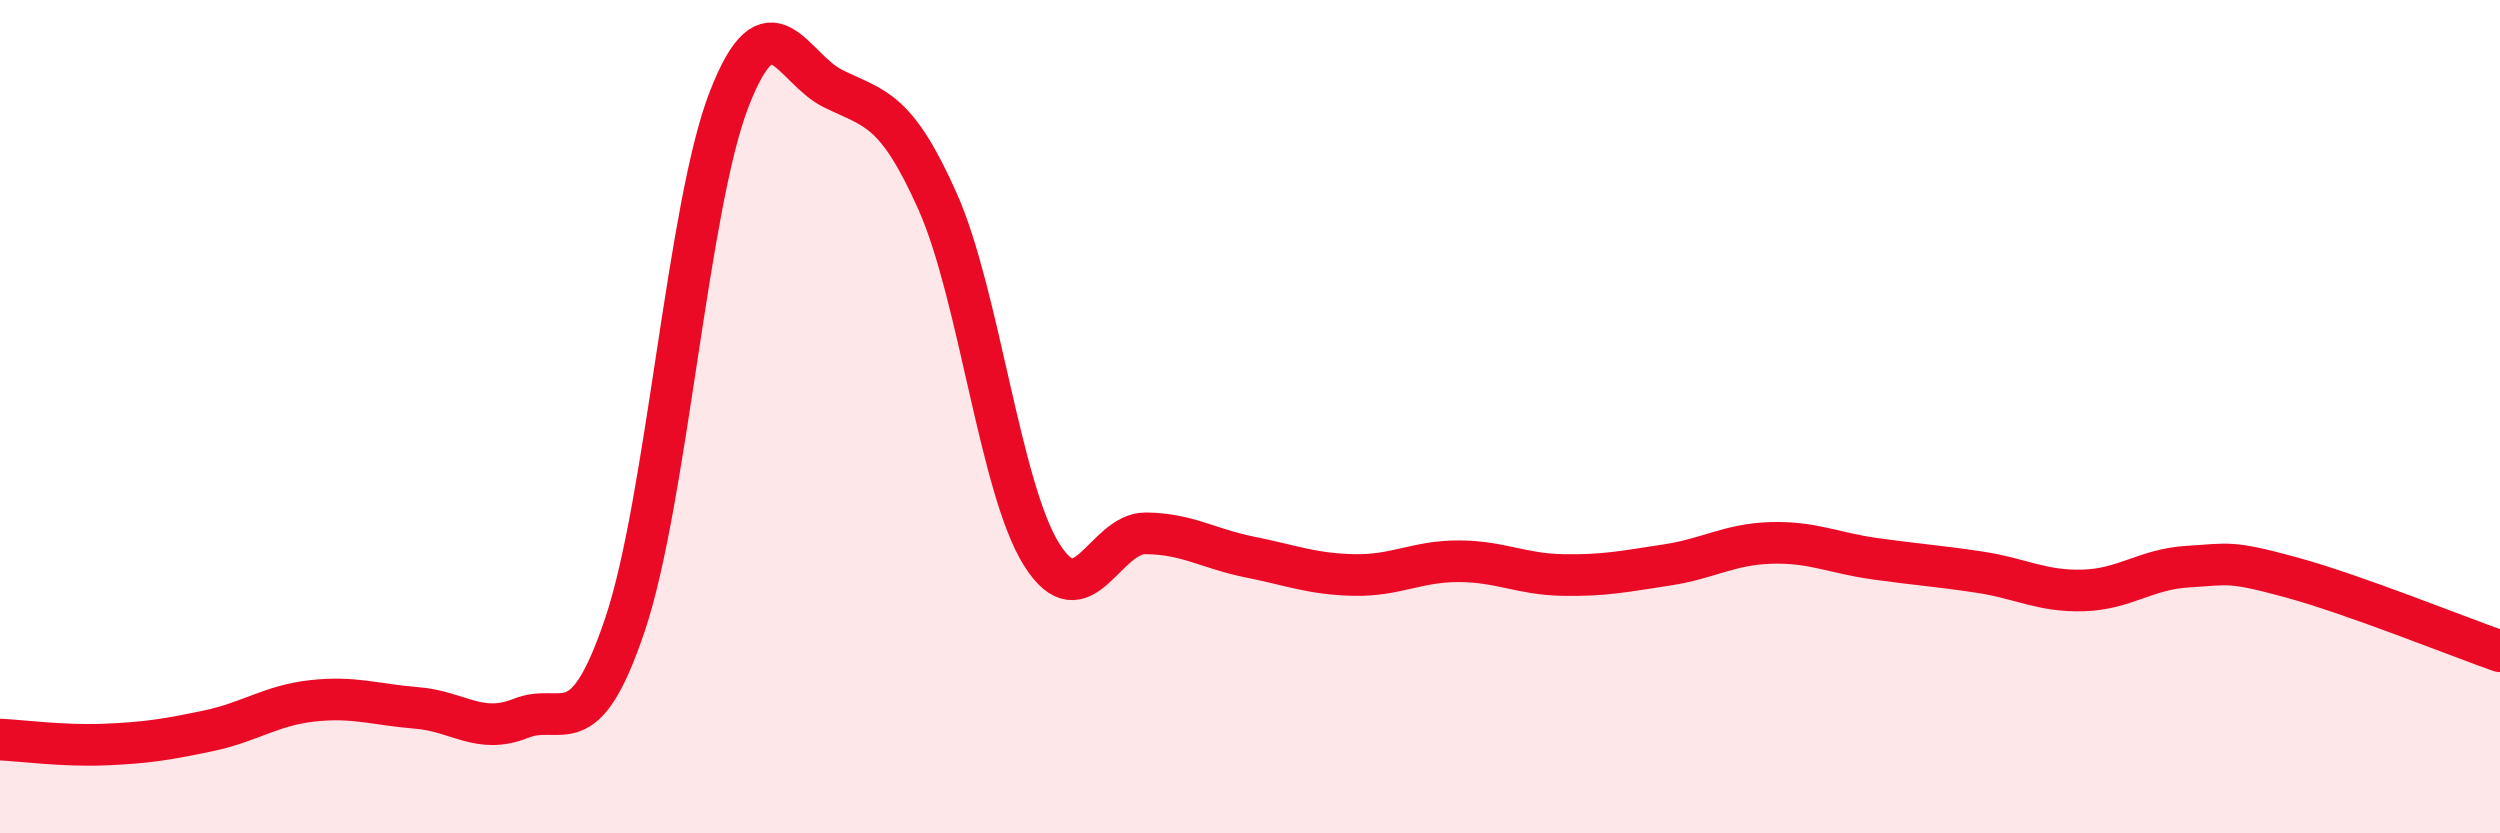 
    <svg width="60" height="20" viewBox="0 0 60 20" xmlns="http://www.w3.org/2000/svg">
      <path
        d="M 0,17.75 C 0.5,17.77 1.5,17.91 2.5,17.87 C 3.5,17.83 4,17.75 5,17.54 C 6,17.33 6.5,16.93 7.5,16.82 C 8.5,16.71 9,16.91 10,16.99 C 11,17.07 11.5,17.64 12.5,17.24 C 13.5,16.84 14,17.96 15,14.99 C 16,12.02 16.5,4.95 17.5,2.38 C 18.5,-0.19 19,1.64 20,2.13 C 21,2.62 21.5,2.59 22.5,4.83 C 23.5,7.07 24,11.72 25,13.31 C 26,14.9 26.5,12.79 27.5,12.8 C 28.5,12.81 29,13.17 30,13.37 C 31,13.57 31.5,13.78 32.5,13.8 C 33.5,13.82 34,13.47 35,13.47 C 36,13.47 36.5,13.78 37.5,13.8 C 38.5,13.82 39,13.71 40,13.56 C 41,13.41 41.5,13.06 42.5,13.03 C 43.5,13 44,13.27 45,13.41 C 46,13.55 46.5,13.58 47.5,13.73 C 48.5,13.88 49,14.2 50,14.17 C 51,14.14 51.5,13.66 52.5,13.6 C 53.5,13.54 53.5,13.45 55,13.86 C 56.5,14.27 59,15.28 60,15.63L60 20L0 20Z"
        fill="#EB0A25"
        opacity="0.1"
        stroke-linecap="round"
        stroke-linejoin="round"
      />
      <path
        d="M 0,17.75 C 0.5,17.77 1.5,17.91 2.5,17.87 C 3.5,17.83 4,17.75 5,17.54 C 6,17.33 6.5,16.93 7.5,16.82 C 8.5,16.71 9,16.91 10,16.99 C 11,17.07 11.5,17.64 12.5,17.24 C 13.5,16.84 14,17.96 15,14.99 C 16,12.02 16.5,4.95 17.5,2.38 C 18.5,-0.19 19,1.64 20,2.13 C 21,2.62 21.5,2.59 22.5,4.83 C 23.5,7.07 24,11.72 25,13.31 C 26,14.9 26.5,12.79 27.5,12.8 C 28.5,12.81 29,13.17 30,13.37 C 31,13.57 31.5,13.78 32.5,13.8 C 33.5,13.82 34,13.47 35,13.47 C 36,13.47 36.5,13.78 37.5,13.8 C 38.5,13.82 39,13.71 40,13.56 C 41,13.41 41.5,13.06 42.5,13.03 C 43.5,13 44,13.27 45,13.41 C 46,13.55 46.5,13.58 47.5,13.73 C 48.5,13.88 49,14.2 50,14.17 C 51,14.14 51.5,13.66 52.5,13.6 C 53.5,13.54 53.5,13.45 55,13.86 C 56.5,14.27 59,15.28 60,15.63"
        stroke="#EB0A25"
        stroke-width="1"
        fill="none"
        stroke-linecap="round"
        stroke-linejoin="round"
      />
    </svg>
  
